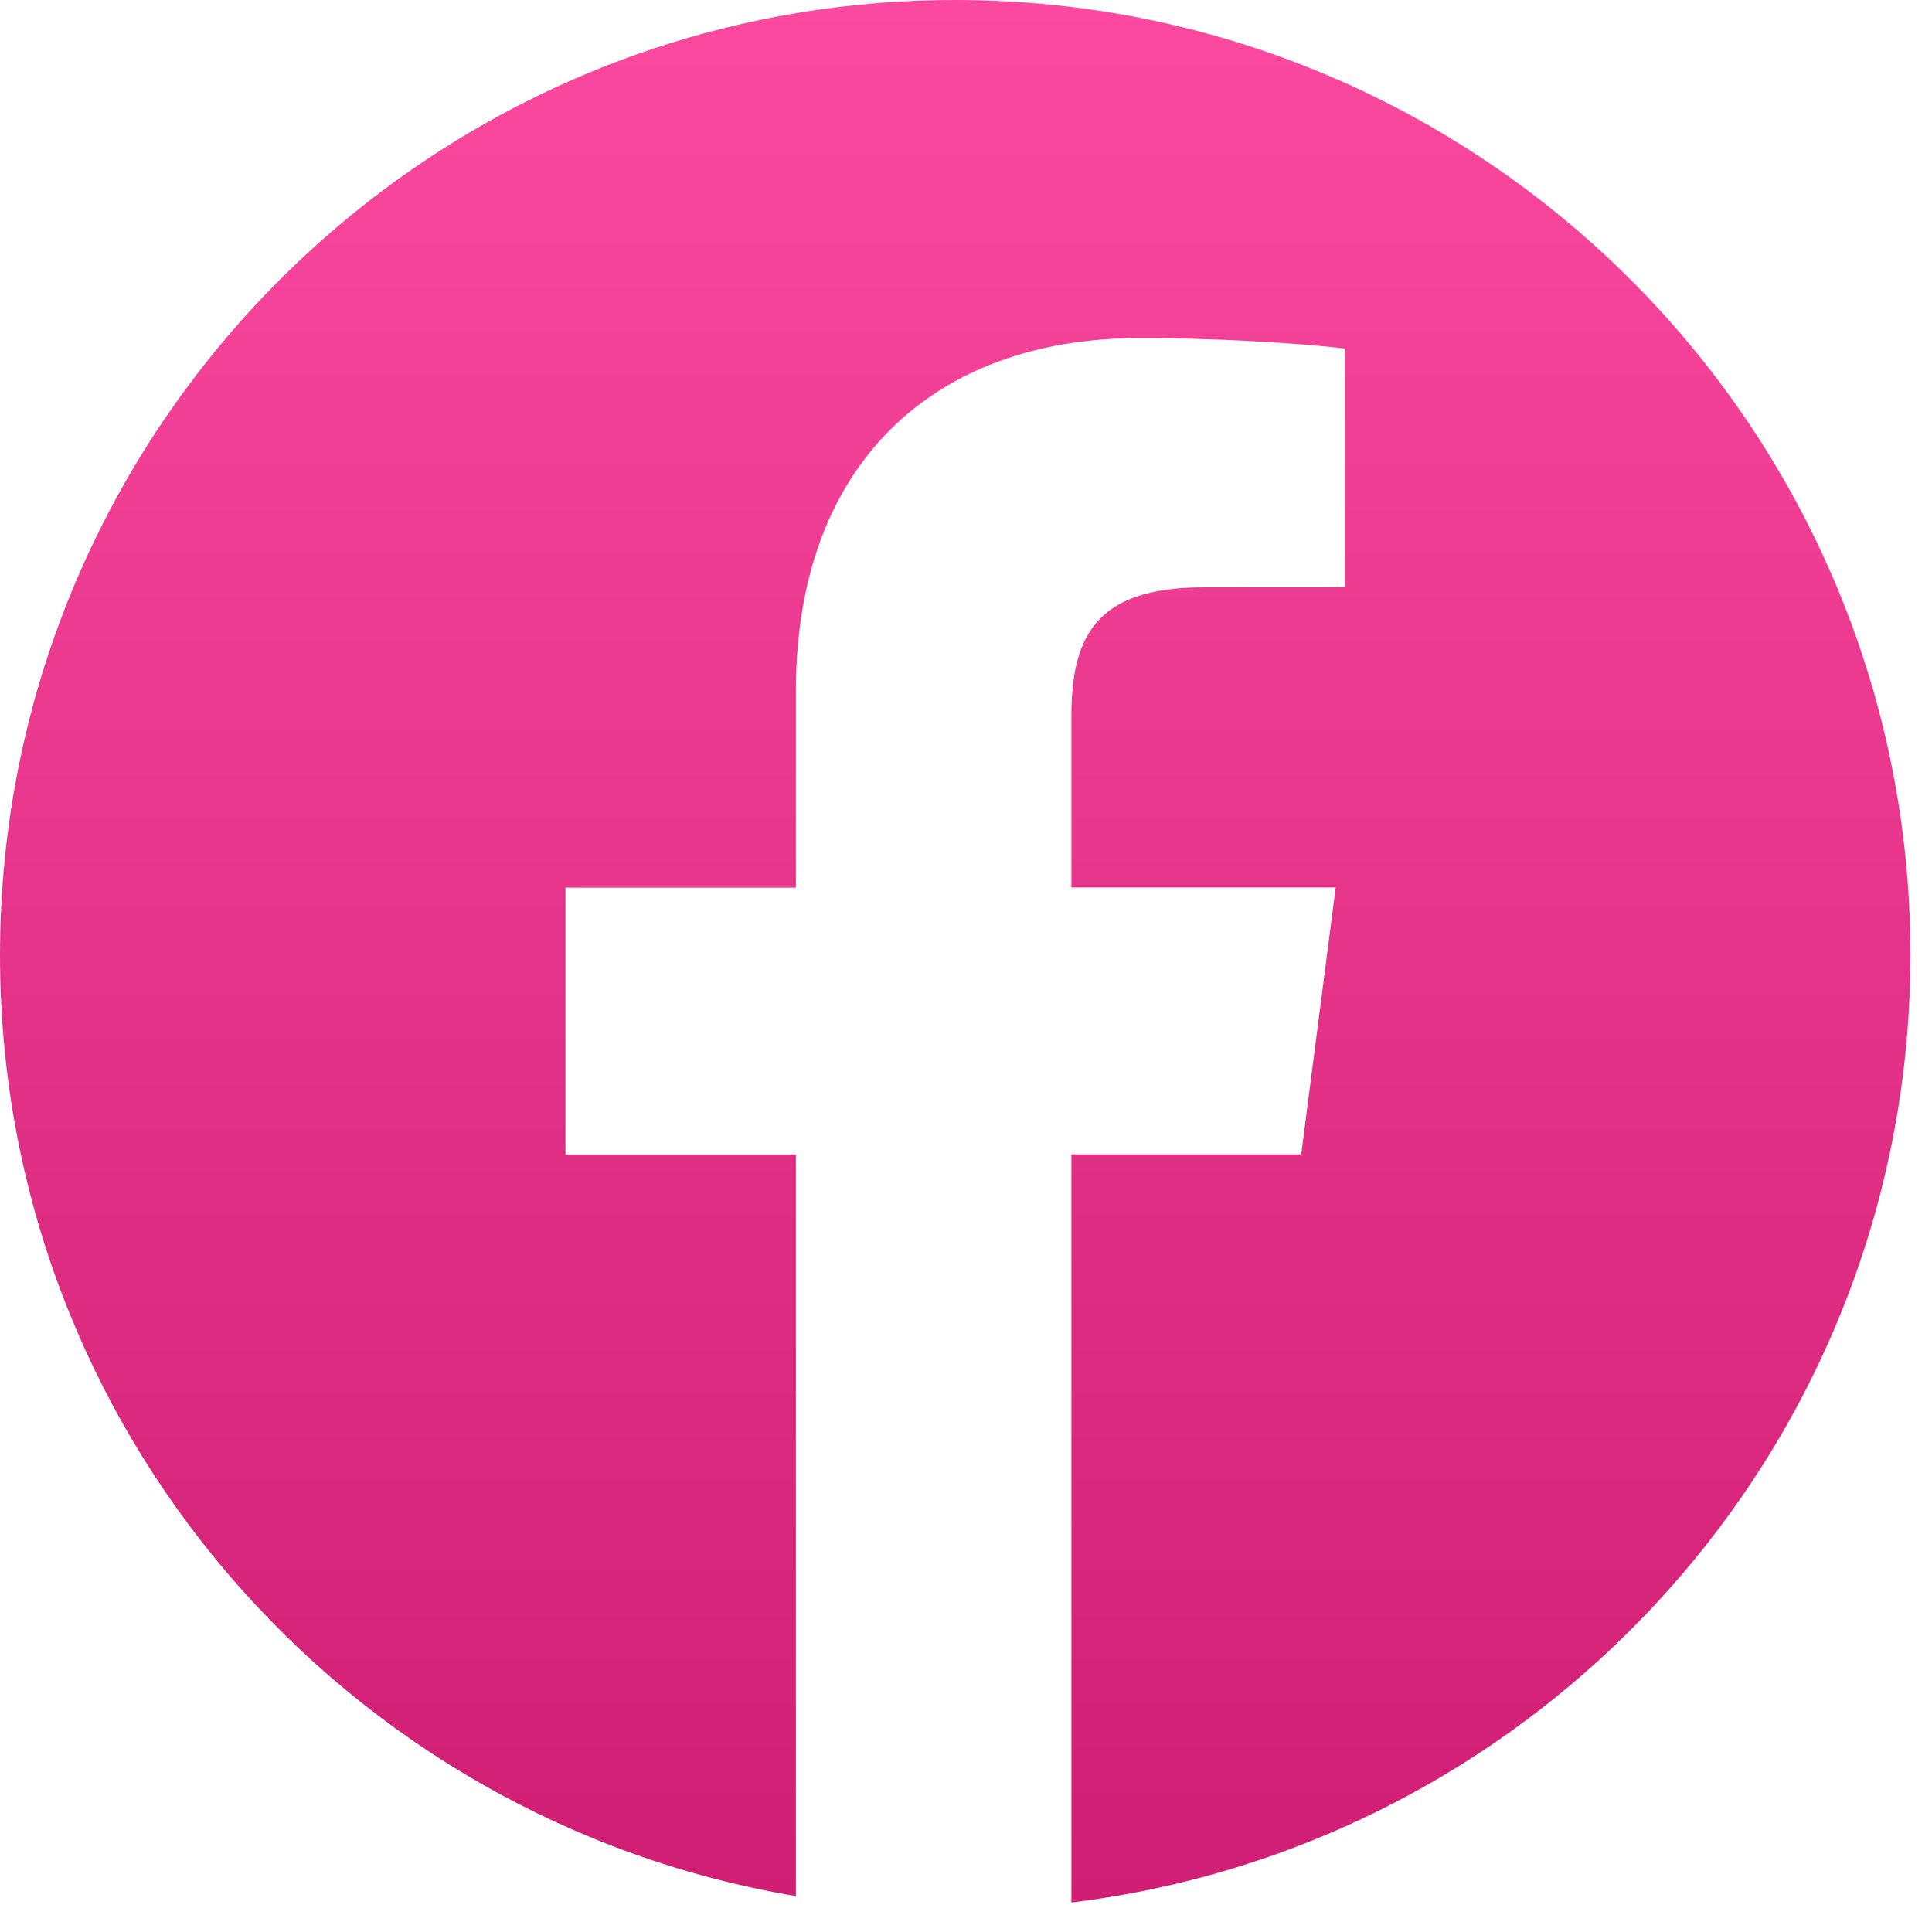 <svg xmlns="http://www.w3.org/2000/svg" width="43" height="43" viewBox="0 0 43 43" fill="none"><path d="M21.26 0C9.519 0 0 9.519 0 21.26C0 31.791 7.665 40.512 17.714 42.201V25.695H12.586V19.756H17.714V15.376C17.714 10.295 20.818 7.525 25.352 7.525C27.523 7.525 29.389 7.687 29.931 7.758V13.07L26.786 13.072C24.321 13.072 23.846 14.243 23.846 15.962V19.753H29.728L28.961 25.692H23.846V42.343C34.365 41.062 42.52 32.119 42.52 21.254C42.52 9.519 33.001 0 21.26 0Z" fill="url(#paint0_linear_1983_4400)"></path><defs><linearGradient id="paint0_linear_1983_4400" x1="21.26" y1="42.343" x2="21.26" y2="1.55947e-06" gradientUnits="userSpaceOnUse"><stop stop-color="#CF1E73"></stop><stop offset="1" stop-color="#FA499E"></stop></linearGradient></defs></svg>
